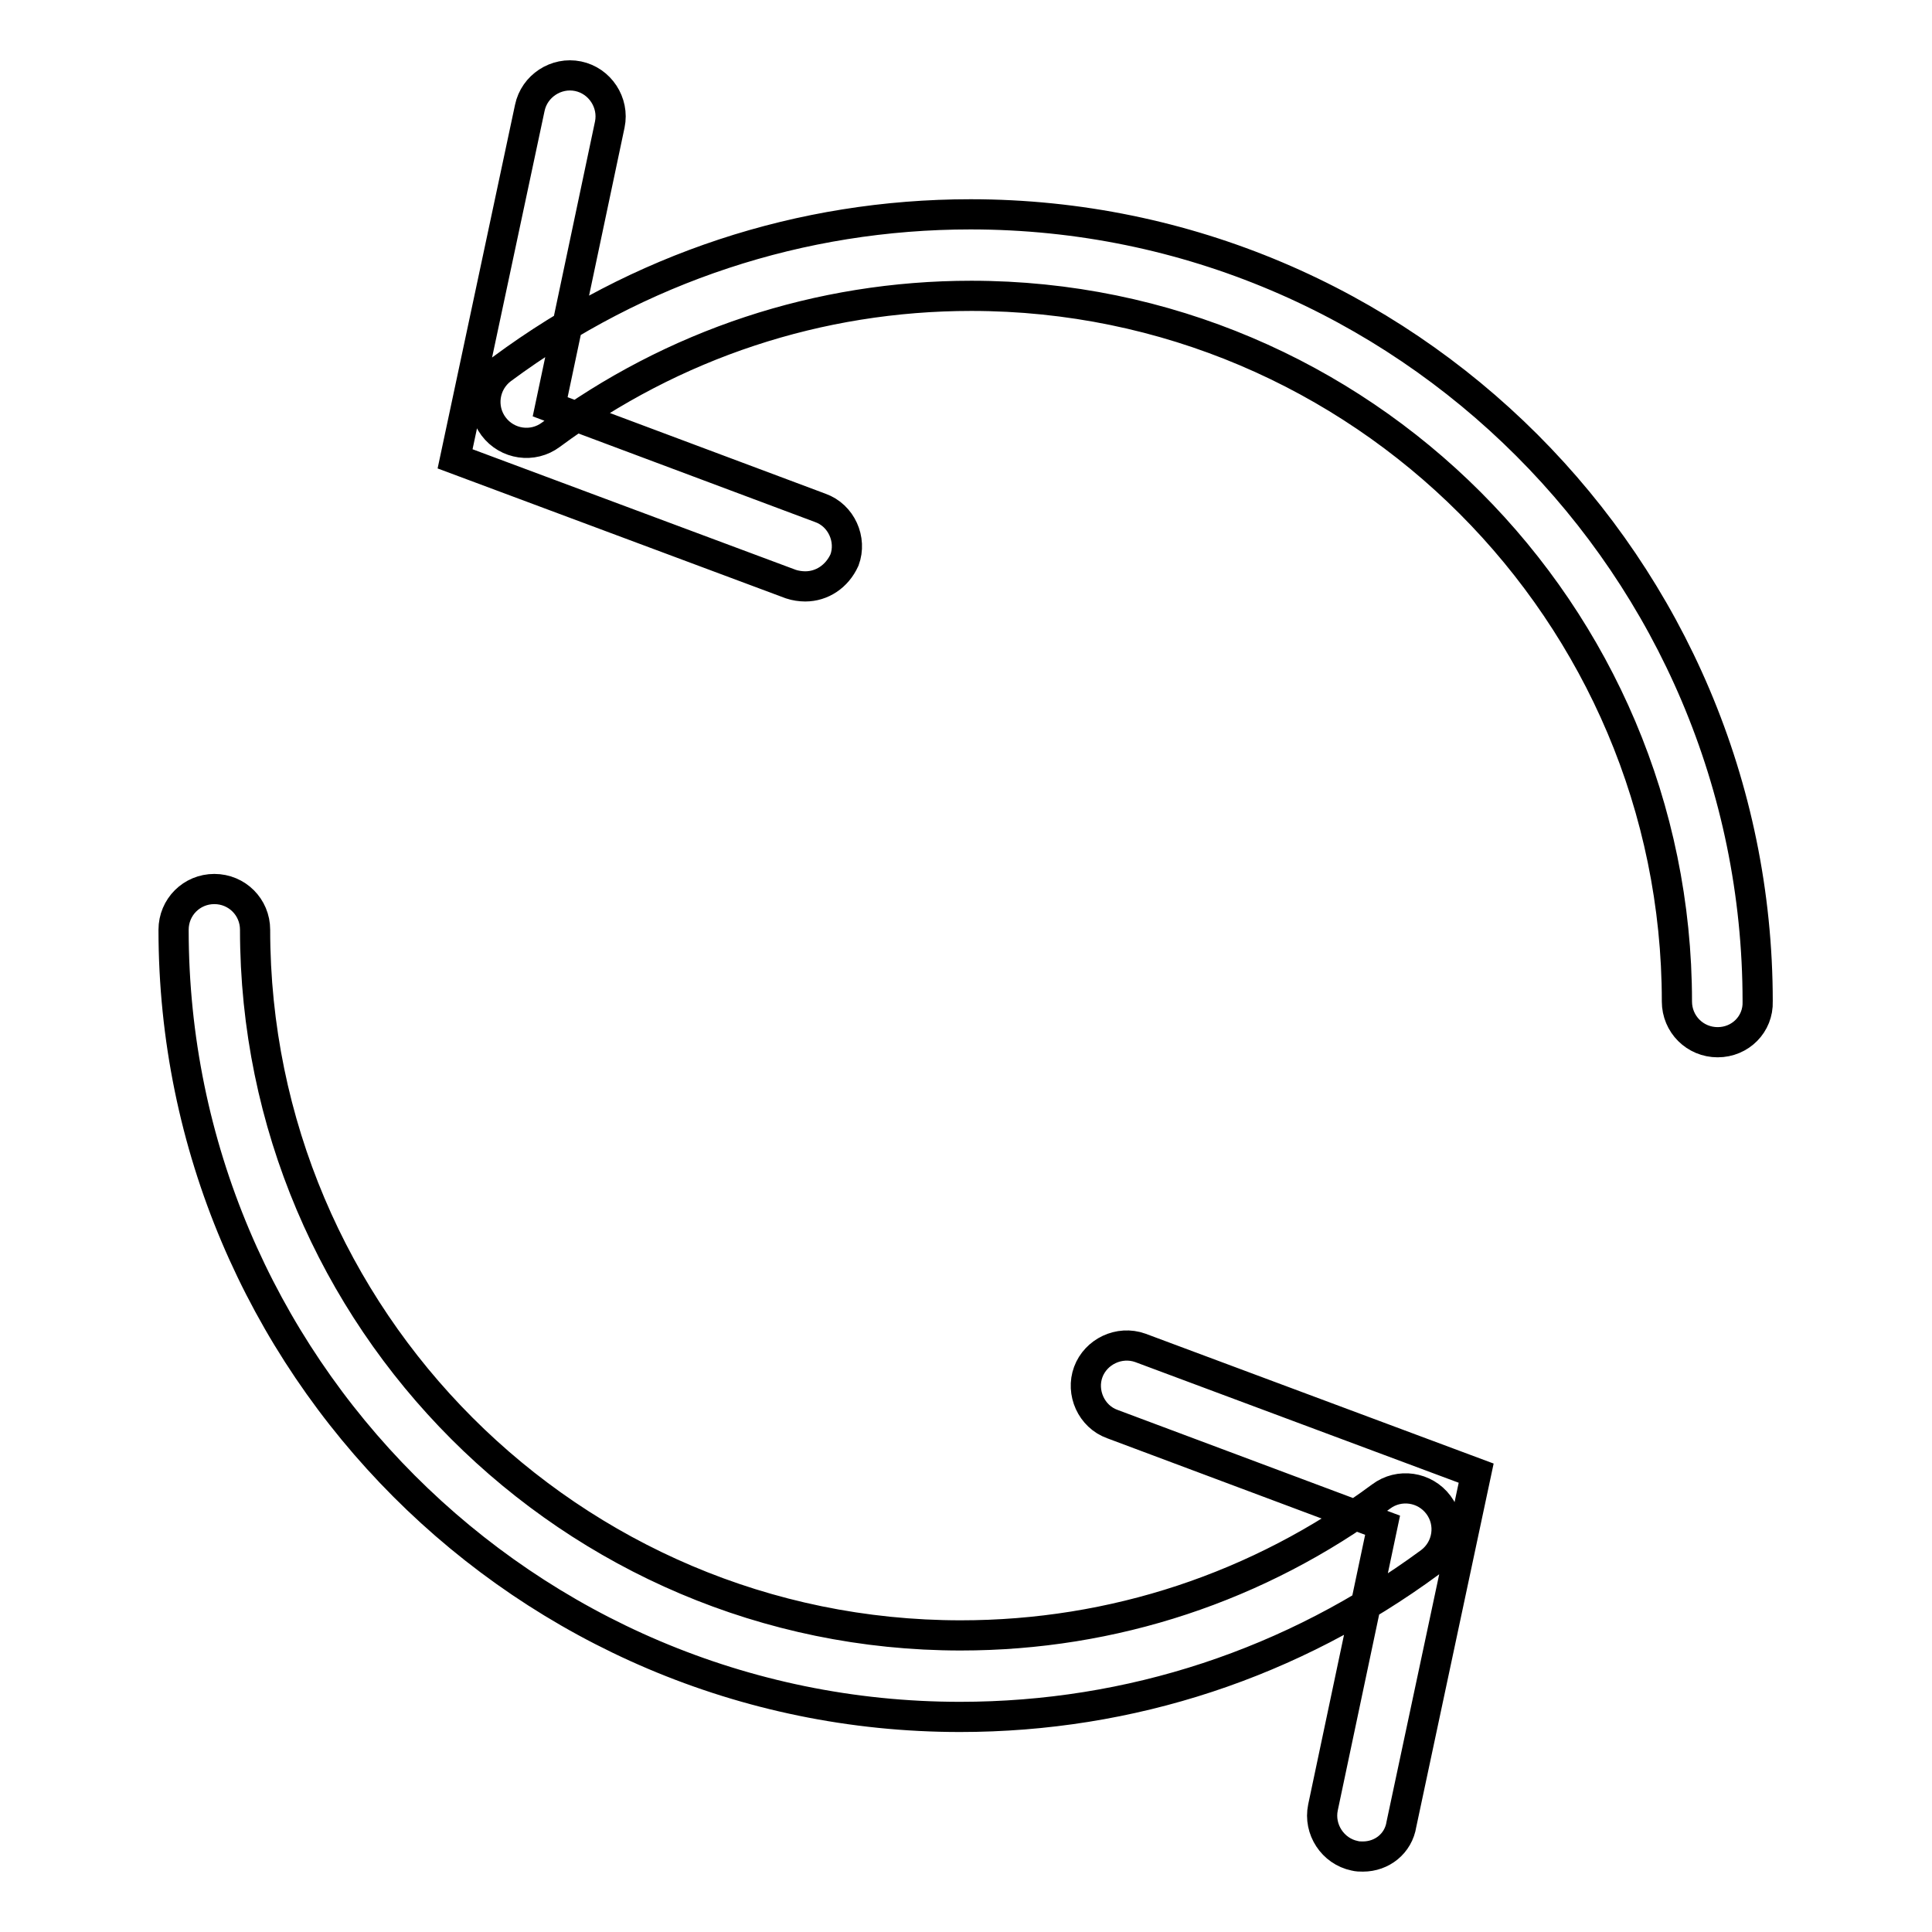 <?xml version="1.0" encoding="utf-8"?>
<!-- Svg Vector Icons : http://www.onlinewebfonts.com/icon -->
<!DOCTYPE svg PUBLIC "-//W3C//DTD SVG 1.1//EN" "http://www.w3.org/Graphics/SVG/1.1/DTD/svg11.dtd">
<svg version="1.1" xmlns="http://www.w3.org/2000/svg" xmlns:xlink="http://www.w3.org/1999/xlink" x="0px" y="0px" viewBox="0 0 256 256" enable-background="new 0 0 256 256" xml:space="preserve">
<g> <path stroke-width="4" fill-opacity="0" stroke="#000000"  d="M227.6,138.1c-3,0-5.4-2.4-5.4-5.4c0-51.5-41.9-93.5-93.5-93.5c-20.2,0-39.5,6.4-55.7,18.4 c-2.4,1.8-5.8,1.3-7.6-1.1c-1.8-2.4-1.3-5.8,1.1-7.6c18.1-13.4,39.6-20.5,62.1-20.5c57.5,0,104.3,46.8,104.3,104.3 C233,135.7,230.6,138.1,227.6,138.1z M106.7,77.7c-0.6,0-1.3-0.1-1.9-0.3L60.3,60.8l9.9-46.5c0.6-2.9,3.5-4.8,6.4-4.2 c2.9,0.6,4.8,3.5,4.2,6.4l-7.9,37.4l35.8,13.4c2.8,1,4.2,4.2,3.2,6.9C110.9,76.4,108.9,77.7,106.7,77.7z M127.2,227.5 C69.7,227.5,23,180.7,23,123.2c0-3,2.4-5.4,5.4-5.4s5.4,2.4,5.4,5.4c0,51.5,41.9,93.5,93.5,93.5c20.2,0,39.5-6.4,55.7-18.4 c2.4-1.8,5.8-1.3,7.6,1.1c1.8,2.4,1.3,5.8-1.1,7.6C171.3,220.4,149.8,227.5,127.2,227.5z M180.6,246c-0.4,0-0.7,0-1.1-0.1 c-2.9-0.6-4.8-3.5-4.2-6.4l7.9-37.4l-35.8-13.4c-2.8-1-4.2-4.2-3.2-6.9s4.1-4.2,6.9-3.2l44.5,16.6l-9.9,46.5 C185.3,244.3,183.1,246,180.6,246z"/></g>
</svg>